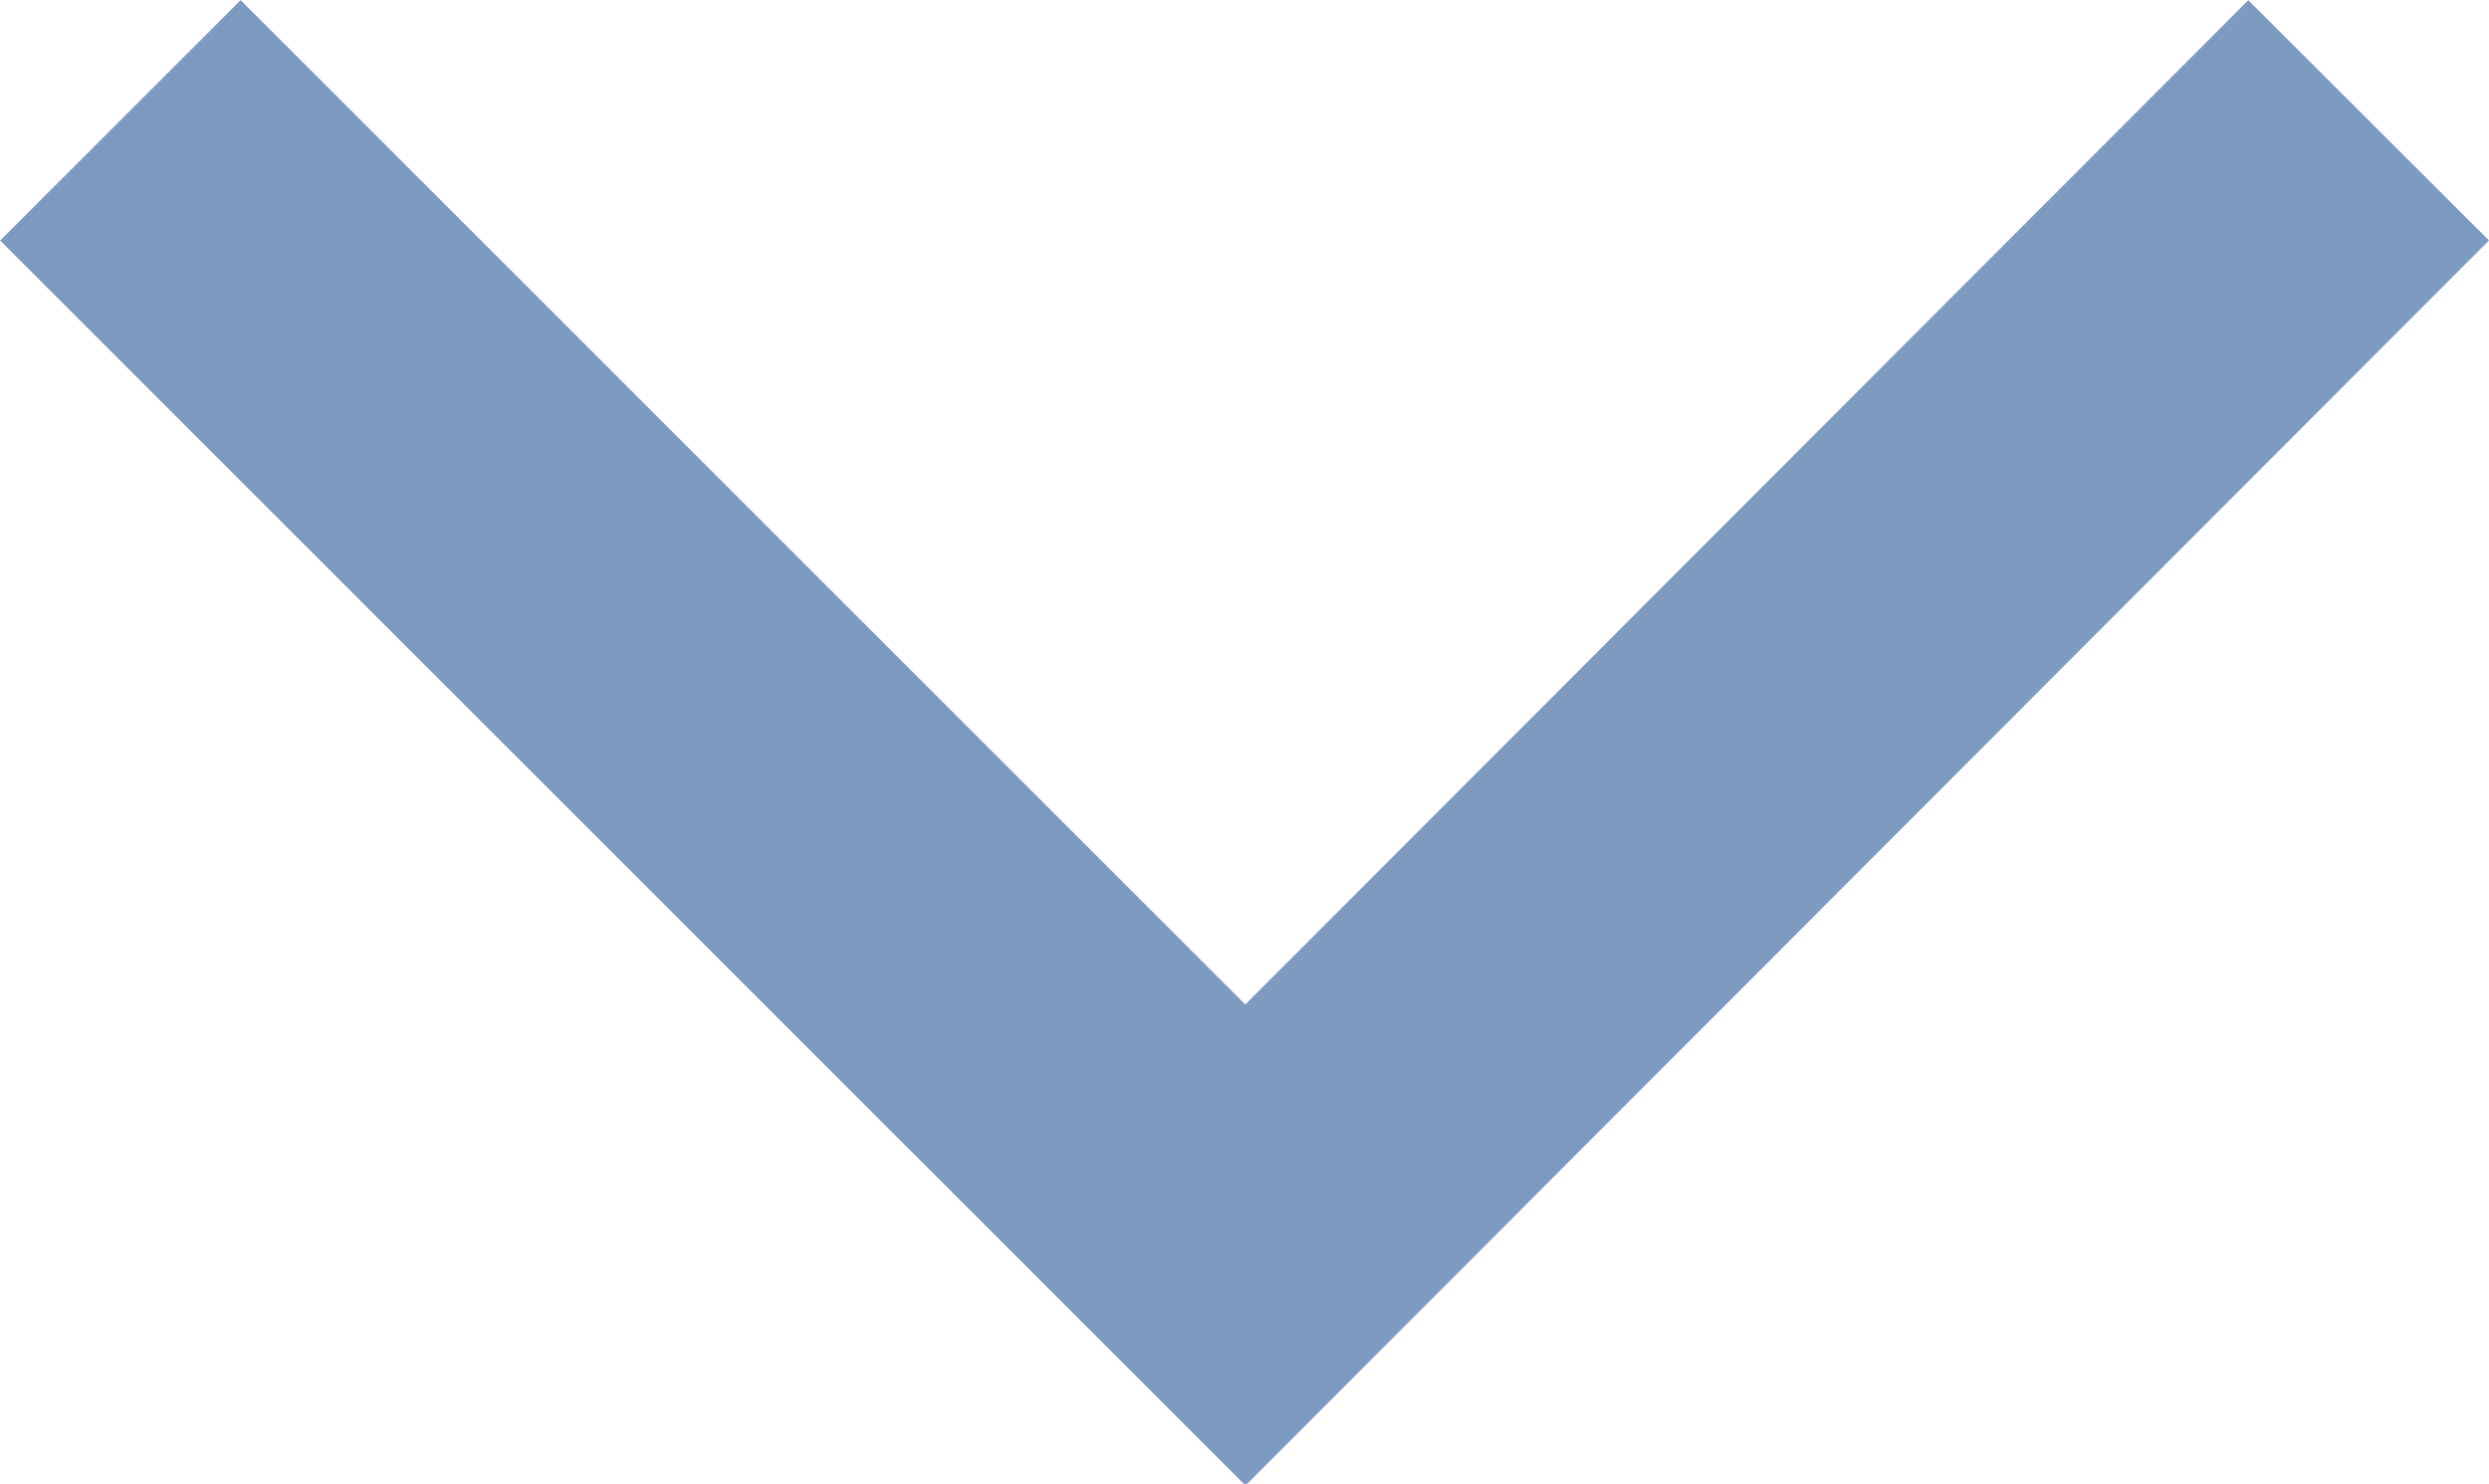<svg xmlns="http://www.w3.org/2000/svg" viewBox="0 0 14.27 8.51">
  <defs>
    <style>
      .cls-1 {
        fill: none;
        stroke: #7d9bc1;
        stroke-miterlimit: 10;
        stroke-width: 1.95px;
      }
    </style>
  </defs>
  <title>blueDwnArrow</title>
  <g id="Layer_2" data-name="Layer 2">
    <g id="Layer_1-2" data-name="Layer 1">
      <g>
        <path class="cls-1" d="M12.14,2.74"/>
        <g>
          <path class="cls-1" d="M12.14,11.14"/>
          <polyline class="cls-1" points="0.69 0.69 7.14 7.14 13.58 0.69"/>
        </g>
      </g>
    </g>
  </g>
</svg>
